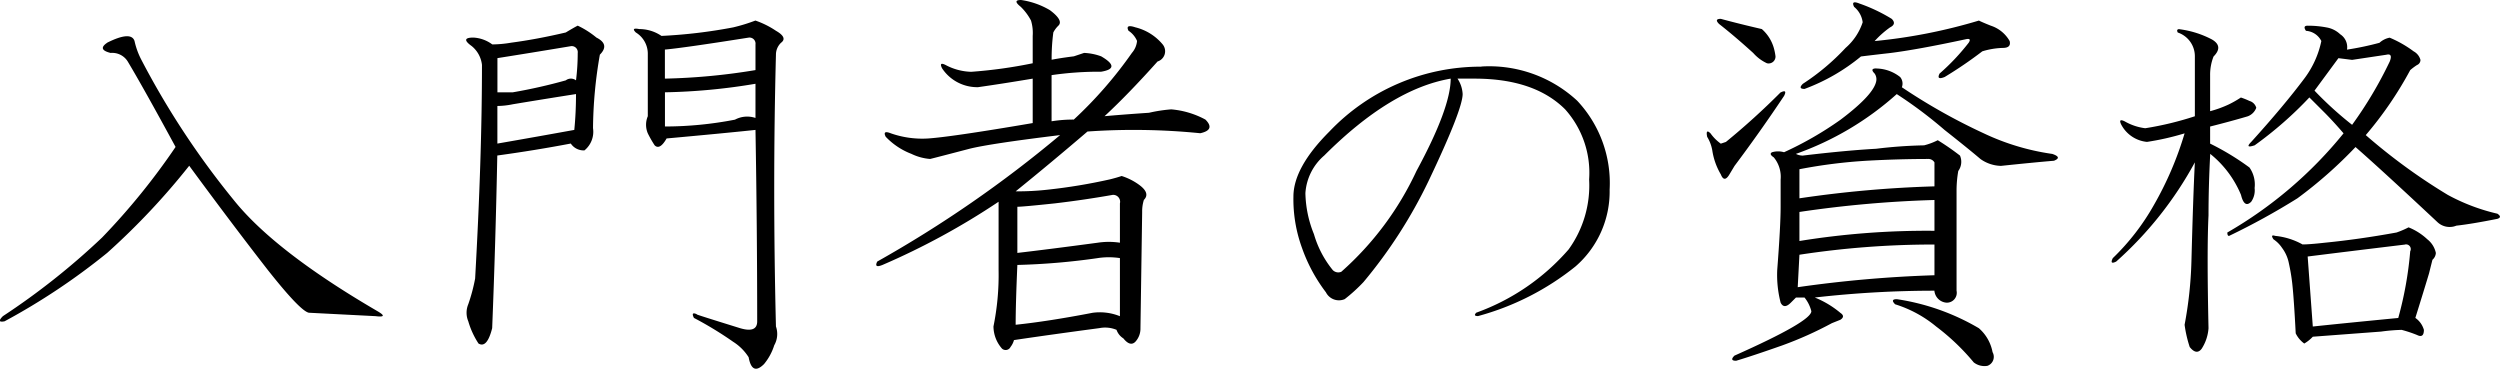 <svg id="guide_ttl02_03" xmlns="http://www.w3.org/2000/svg" width="171.407" height="25.281" viewBox="0 0 171.407 25.281">
  <defs>
    <style>
      .cls-1 {
        fill-rule: evenodd;
      }
    </style>
  </defs>
  <path id="入門者の資格" class="cls-1" d="M698.632,695.618q-0.7.471,0.234,0.7a1.247,1.247,0,0,1,1.172.585q1.054,1.758,3.281,5.86a46.4,46.4,0,0,1-5.039,6.211,48.836,48.836,0,0,1-6.8,5.39q-0.469.471,0.117,0.352a45.138,45.138,0,0,0,7.032-4.688,48.222,48.222,0,0,0,5.625-5.976q2.928,3.985,5.39,7.148,2.224,2.813,2.813,2.93l4.57,0.234q0.936,0.118.117-.351-7.03-4.1-9.843-7.617a56.346,56.346,0,0,1-6.329-9.61,5.152,5.152,0,0,1-.468-1.289c-0.158-.469-0.782-0.428-1.875.117h0Zm44.447-1.523a12.076,12.076,0,0,1-1.524.469,34.974,34.974,0,0,1-4.922.586,2.7,2.7,0,0,0-1.523-.469c-0.392-.077-0.469,0-0.234.234a1.709,1.709,0,0,1,.82,1.407v4.335a1.5,1.5,0,0,0,0,1.172,7.358,7.358,0,0,0,.469.821q0.351,0.351.82-.469,3.867-.351,6.094-0.586,0.115,6.679.117,13.125c0,0.547-.392.7-1.172,0.469q-3.4-1.054-2.93-.938-0.47-.232-0.234.235a24.6,24.6,0,0,1,2.695,1.64,3.405,3.405,0,0,1,1.055,1.055q0.234,1.288,1.055.469a3.8,3.8,0,0,0,.7-1.289,1.56,1.56,0,0,0,.117-1.289q-0.236-9.607,0-18.633a1.126,1.126,0,0,1,.352-0.821q0.466-.351-0.352-0.82a6.019,6.019,0,0,0-1.406-.7h0Zm0,4.336v2.344a1.778,1.778,0,0,0-1.407.117,25.334,25.334,0,0,1-4.8.469v-2.344a41.547,41.547,0,0,0,6.211-.586h0Zm-12.188-3.984q-0.235.117-.82,0.468-1.994.469-3.75,0.7a7.808,7.808,0,0,1-1.289.118,2.384,2.384,0,0,0-1.289-.469q-0.939,0-.117.586a1.939,1.939,0,0,1,.7,1.289q0,6.328-.469,14.648a12.076,12.076,0,0,1-.469,1.758,1.517,1.517,0,0,0,0,1.172,5.627,5.627,0,0,0,.7,1.523q0.585,0.352.938-1.054,0.234-5.859.351-11.836,2.577-.352,5.039-0.821a1.053,1.053,0,0,0,.938.469,1.648,1.648,0,0,0,.586-1.523,30.4,30.4,0,0,1,.469-5.039q0.7-.7-0.235-1.172a6.052,6.052,0,0,0-1.289-.82h0Zm-0.117,4.687q0,1.292-.117,2.461-2.579.469-5.274,0.937v-2.578a5.381,5.381,0,0,0,1.055-.117q2.109-.351,4.336-0.7h0Zm-0.352-3.281a0.415,0.415,0,0,1,.469.469,15.31,15.31,0,0,1-.117,1.875,0.575,0.575,0,0,0-.7,0,36.256,36.256,0,0,1-3.633.82h-1.055v-2.344q2.226-.351,5.039-0.82h0Zm12.188-.586a0.415,0.415,0,0,1,.469.469v1.757a43.237,43.237,0,0,1-6.211.586v-1.992q1.288-.115,5.742-0.82h0Zm18.659-2.578c-0.392,0-.392.157,0,0.468a3.781,3.781,0,0,1,.7.938,2.947,2.947,0,0,1,.117,1.055v1.875a32.169,32.169,0,0,1-4.219.586,3.939,3.939,0,0,1-1.757-.469c-0.313-.156-0.392-0.077-0.235.234a2.89,2.89,0,0,0,2.461,1.289q1.639-.232,3.75-0.586v3.047q-5.51.939-7.148,1.055a6.512,6.512,0,0,1-2.578-.352q-0.588-.232-0.352.235a4.784,4.784,0,0,0,1.758,1.172,3.554,3.554,0,0,0,1.289.351q0.466-.115,2.7-0.7,1.407-.351,6.211-0.937a82.145,82.145,0,0,1-12.539,8.671q-0.235.471,0.352,0.235a49.562,49.562,0,0,0,7.968-4.336V711.2a17.66,17.66,0,0,1-.351,3.868,2.325,2.325,0,0,0,.586,1.523,0.374,0.374,0,0,0,.586-0.117,1.318,1.318,0,0,0,.234-0.469q2.343-.351,5.859-0.82a2.038,2.038,0,0,1,1.172.117,1.127,1.127,0,0,0,.469.586c0.311,0.39.586,0.469,0.82,0.234a1.326,1.326,0,0,0,.352-0.937l0.117-7.969a2.6,2.6,0,0,1,.117-0.82q0.468-.468-0.351-1.055a4.166,4.166,0,0,0-1.172-.586c-0.234.079-.509,0.158-0.82,0.234a37.9,37.9,0,0,1-4.219.7,18.3,18.3,0,0,1-2.227.117q2.462-1.992,4.922-4.1a45.792,45.792,0,0,1,7.735.117q1.055-.232.351-0.937a5.992,5.992,0,0,0-2.344-.7,10.285,10.285,0,0,0-1.523.234q-1.758.118-3.047,0.234,1.64-1.521,3.633-3.75a0.736,0.736,0,0,0,.351-1.171,3.526,3.526,0,0,0-1.875-1.172c-0.468-.156-0.626-0.077-0.468.234a1.578,1.578,0,0,1,.586.7,1.449,1.449,0,0,1-.352.821,28.536,28.536,0,0,1-3.984,4.57,9.406,9.406,0,0,0-1.524.117v-3.164a22.494,22.494,0,0,1,3.4-.234q1.406-.234,0-1.055a3.872,3.872,0,0,0-1.172-.234l-0.7.234c-0.627.079-1.134,0.157-1.524,0.234a13.413,13.413,0,0,1,.117-1.875,1.827,1.827,0,0,1,.352-0.468q0.351-.353-0.586-1.055a5.393,5.393,0,0,0-1.992-.7h0Zm6.328,13.359a0.474,0.474,0,0,1,.469.586v2.695a5.049,5.049,0,0,0-1.524,0q-3.515.47-5.508,0.7v-3.164c0.235,0,1.094-.076,2.579-0.234q1.99-.234,3.984-0.586h0Zm-1.055,4.336a5.049,5.049,0,0,1,1.524,0v3.984a3.685,3.685,0,0,0-1.875-.234q-3.05.588-5.274,0.82,0-1.405.117-4.1a46.748,46.748,0,0,0,5.508-.469h0Zm26.311-13.125a14.287,14.287,0,0,0-10.43,4.453q-2.46,2.461-2.461,4.453a9.734,9.734,0,0,0,.586,3.516,11.05,11.05,0,0,0,1.641,3.047,1,1,0,0,0,1.289.469,11.237,11.237,0,0,0,1.289-1.172,33.083,33.083,0,0,0,4.453-6.914q2.343-4.923,2.344-5.977a2.106,2.106,0,0,0-.352-1.055h1.172q4.1,0,6.211,2.11a6.516,6.516,0,0,1,1.641,4.8,7.487,7.487,0,0,1-1.406,4.8,15.2,15.2,0,0,1-6.329,4.336c-0.157.158-.117,0.234,0.118,0.234a18.275,18.275,0,0,0,6.679-3.4,6.8,6.8,0,0,0,2.344-5.273,8.24,8.24,0,0,0-2.226-6.094,8.877,8.877,0,0,0-6.563-2.344h0Zm-2.109.82q0,2-2.344,6.328a21.094,21.094,0,0,1-5.156,6.915,0.528,0.528,0,0,1-.586-0.118,6.944,6.944,0,0,1-1.289-2.461,7.84,7.84,0,0,1-.586-2.812,3.709,3.709,0,0,1,1.289-2.578q4.571-4.57,8.672-5.274h0Zm29.185-.7c-0.314,0-.352.117-0.118,0.352a0.685,0.685,0,0,1,.118.469q-0.118.939-2.461,2.7a23.518,23.518,0,0,1-3.868,2.226,1.438,1.438,0,0,0-.82,0c-0.157.079-.117,0.2,0.117,0.352a2.094,2.094,0,0,1,.469,1.523v1.875q0,1.291-.234,4.336a7.629,7.629,0,0,0,.234,2.227q0.234,0.469.7,0l0.352-.352h0.586a2.437,2.437,0,0,1,.468.938q0,0.7-5.273,3.047c-0.234.234-.2,0.351,0.117,0.351q1.17-.351,3.164-1.054a25.277,25.277,0,0,0,3.4-1.524l0.586-.234c0.234-.156.234-0.311,0-0.469a6.5,6.5,0,0,0-1.758-1.055,72.505,72.505,0,0,1,8.2-.468,0.9,0.9,0,0,0,.82.82,0.678,0.678,0,0,0,.7-0.82V705.7a7.82,7.82,0,0,1,.118-1.29,1.067,1.067,0,0,0,.117-1.054,17.2,17.2,0,0,0-1.524-1.055,4.457,4.457,0,0,1-.937.352,31.774,31.774,0,0,0-3.281.234q-2.11.118-5.039,0.469a1.033,1.033,0,0,1-.469-0.117,20.63,20.63,0,0,0,6.914-4.1,30.033,30.033,0,0,1,3.281,2.461q1.639,1.292,2.461,1.992a2.518,2.518,0,0,0,1.406.469q2.225-.234,3.633-0.352c0.39-.155.352-0.311-0.117-0.468a16.278,16.278,0,0,1-4.688-1.407,40.577,40.577,0,0,1-5.625-3.164,0.7,0.7,0,0,0-.117-0.7,2.7,2.7,0,0,0-1.64-.586h0Zm3.984,14.18a84.8,84.8,0,0,0-9.375.82l0.117-2.226a60.757,60.757,0,0,1,9.258-.7v2.109Zm-5.156-18.633c-0.392-.156-0.509-0.077-0.352.234a1.627,1.627,0,0,1,.586,1.055,3.952,3.952,0,0,1-1.172,1.758,15.646,15.646,0,0,1-2.929,2.461q-0.353.351,0.117,0.351a13.4,13.4,0,0,0,3.867-2.226q0.936-.115,1.992-0.234,1.874-.234,5.156-0.938c0.312-.077.39,0,0.235,0.234a15.02,15.02,0,0,1-1.992,2.11c-0.158.313-.041,0.392,0.351,0.234a28.6,28.6,0,0,0,2.578-1.758,5.291,5.291,0,0,1,1.406-.234q0.585,0,.469-0.469a2.3,2.3,0,0,0-1.289-1.054q-0.588-.234-0.82-0.352a37.114,37.114,0,0,1-7.149,1.406,6.581,6.581,0,0,1,1.055-.937c0.311-.156.352-0.352,0.117-0.586a11.333,11.333,0,0,0-2.226-1.055h0Zm5.156,15.586a54.71,54.71,0,0,0-9.258.7V707.22a78.11,78.11,0,0,1,9.258-.82v2.109Zm-0.469-4.922a0.474,0.474,0,0,1,.469.235v1.64a78.507,78.507,0,0,0-9.258.82V704.29a35.3,35.3,0,0,1,4.688-.586q2.109-.115,4.1-0.117h0Zm-14.179-9.609c-0.314,0-.352.117-0.118,0.351q1.054,0.822,2.344,1.993a2.81,2.81,0,0,0,.938.7,0.473,0.473,0,0,0,.586-0.469,3.734,3.734,0,0,0-.118-0.586,2.712,2.712,0,0,0-.82-1.289q-1.524-.351-2.812-0.7h0Zm4.1,5.039a49.194,49.194,0,0,1-3.75,3.4l-0.351.117a2.951,2.951,0,0,1-.7-0.7c-0.234-.234-0.313-0.155-0.234.235a2.634,2.634,0,0,1,.352.937,4.558,4.558,0,0,0,.586,1.641c0.155,0.392.351,0.392,0.585,0l0.352-.586q1.758-2.343,3.4-4.805c0.156-.311.077-0.39-0.234-0.234h0Zm7.969,14.18q-0.469,0-.117.351a8.252,8.252,0,0,1,2.812,1.524,15.331,15.331,0,0,1,2.578,2.46,1.193,1.193,0,0,0,.938.235,0.653,0.653,0,0,0,.351-0.938,2.871,2.871,0,0,0-.937-1.64,15.654,15.654,0,0,0-5.625-1.992h0Zm28.167-18.75c-0.234,0-.275.117-0.117,0.351a1.276,1.276,0,0,1,1.055.7,6.465,6.465,0,0,1-1.172,2.578q-1.407,1.877-3.633,4.336-0.469.469,0.234,0.235a25.76,25.76,0,0,0,3.75-3.282l1.055,1.055q0.585,0.588,1.289,1.406a28.616,28.616,0,0,1-7.969,6.8c0,0.158.039,0.235,0.117,0.235a47.829,47.829,0,0,0,4.688-2.579,29.978,29.978,0,0,0,3.984-3.515q1.874,1.642,5.625,5.156a1.22,1.22,0,0,0,1.289.234c0.7-.076,1.641-0.234,2.813-0.468q0.351-.115,0-0.352a13.434,13.434,0,0,1-3.4-1.289,39.95,39.95,0,0,1-5.625-4.1,25.171,25.171,0,0,0,3.047-4.454,3.726,3.726,0,0,1,.469-0.351,0.373,0.373,0,0,0,.234-0.352,0.948,0.948,0,0,0-.468-0.586,7.745,7.745,0,0,0-1.641-.937,1.415,1.415,0,0,0-.7.351,20.414,20.414,0,0,1-2.227.469,1.051,1.051,0,0,0-.468-1.055,1.789,1.789,0,0,0-.938-0.468,6.681,6.681,0,0,0-1.289-.117h0Zm6.68,15a0.323,0.323,0,0,1,.351.468,24.738,24.738,0,0,1-.82,4.571q-3.635.351-5.859,0.586l-0.352-4.8q2.813-.352,6.68-0.82h0Zm-15.469-14.766c-0.157,0-.2.079-0.117,0.234a1.715,1.715,0,0,1,1.172,1.641v4.1a21.916,21.916,0,0,1-3.4.821,3.715,3.715,0,0,1-1.406-.469c-0.313-.156-0.392-0.077-0.234.234a2.236,2.236,0,0,0,1.757,1.172,18.142,18.142,0,0,0,2.579-.586,22.97,22.97,0,0,1-2.11,4.922,15.821,15.821,0,0,1-2.812,3.633c-0.158.313-.079,0.392,0.234,0.234a25.155,25.155,0,0,0,5.391-6.8q-0.119,2.345-.235,6.8a27.126,27.126,0,0,1-.468,4.336,8.445,8.445,0,0,0,.351,1.524c0.311,0.39.586,0.428,0.82,0.117a2.966,2.966,0,0,0,.469-1.406q-0.119-5.389,0-7.735,0-1.99.117-4.218a7.065,7.065,0,0,1,2.11,2.812q0.232,0.939.7,0.469a1.365,1.365,0,0,0,.234-0.938,2.037,2.037,0,0,0-.351-1.406,17.8,17.8,0,0,0-2.7-1.641v-1.171q1.407-.353,2.578-0.7a0.991,0.991,0,0,0,.586-0.585,0.672,0.672,0,0,0-.468-0.469,5,5,0,0,0-.586-0.235,7.292,7.292,0,0,1-.821.469,7.6,7.6,0,0,1-1.289.469v-2.461a3.41,3.41,0,0,1,.235-1.289q0.7-.7-0.117-1.172a6.608,6.608,0,0,0-2.227-.7h0Zm14.18,1.758c0.311-.077.39,0.078,0.234,0.468a27.62,27.62,0,0,1-2.578,4.336,24.321,24.321,0,0,1-2.578-2.343l1.64-2.227,0.938,0.117Zm1.523,11.836a6.206,6.206,0,0,1-.82.351q-2.58.469-4.922,0.7c-0.7.079-1.212,0.118-1.524,0.118a4.807,4.807,0,0,0-1.875-.586c-0.234-.077-0.274,0-0.117.234a2.109,2.109,0,0,1,.586.586,2.589,2.589,0,0,1,.469,1.055,13.137,13.137,0,0,1,.234,1.406q0.115,1.054.235,3.4a1.876,1.876,0,0,0,.586.7,2.552,2.552,0,0,0,.586-0.468l4.687-.352a12.666,12.666,0,0,1,1.406-.117,8.763,8.763,0,0,1,1.055.351c0.311,0.158.469,0.041,0.469-.351a1.49,1.49,0,0,0-.586-0.82q0.585-1.874.937-3.047c0.077-.312.156-0.625,0.235-0.938a0.675,0.675,0,0,0,.234-0.469,1.612,1.612,0,0,0-.586-0.937,4.106,4.106,0,0,0-1.289-.82h0Z" transform="translate(-691.281 -692.688)"/>
</svg>
